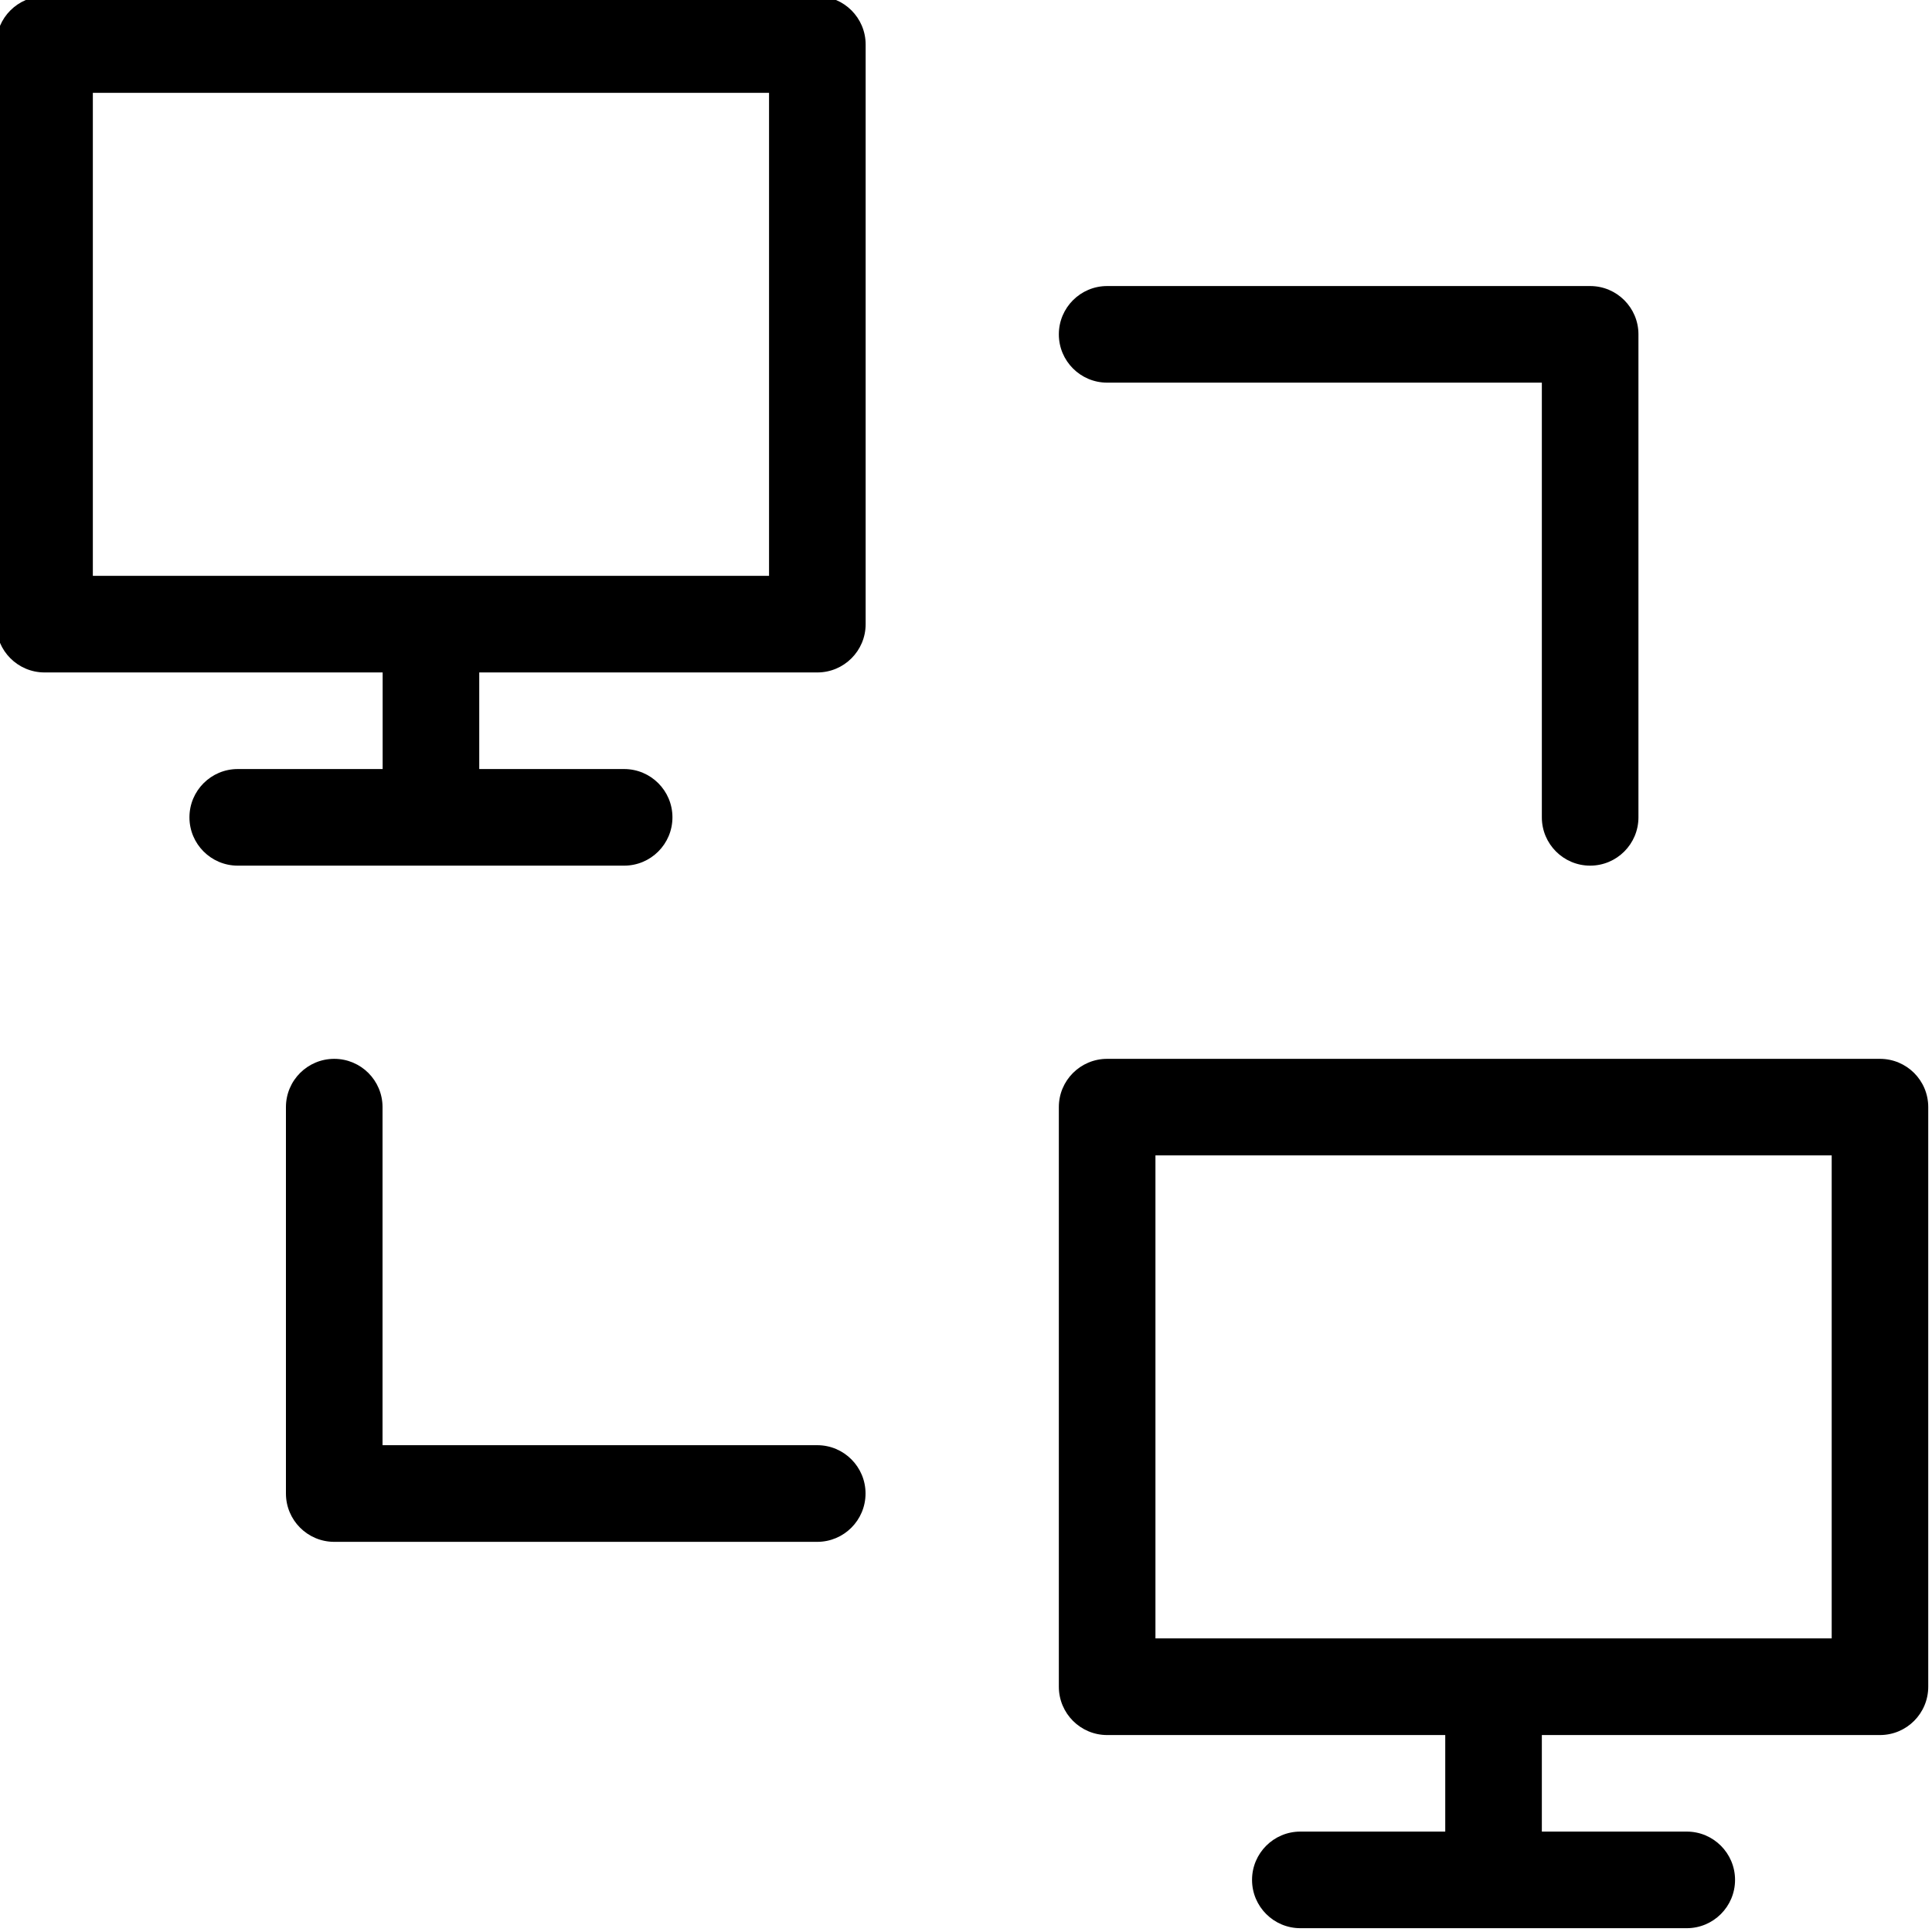 <svg width="36" height="36" viewBox="0 0 36 36" fill="none" xmlns="http://www.w3.org/2000/svg">
<g clip-path="url(#clip0_737_433)">
<path d="M15.23 -0.07H0.83C0.333 -0.07 -0.07 0.333 -0.07 0.83V11.63C-0.07 12.127 0.333 12.53 0.83 12.53H7.13V14.33H4.43C3.933 14.33 3.53 14.733 3.53 15.23C3.53 15.727 3.933 16.13 4.43 16.13H11.63C12.127 16.13 12.53 15.727 12.53 15.23C12.53 14.733 12.127 14.33 11.63 14.33H8.93V12.53H15.23C15.727 12.53 16.13 12.127 16.13 11.63V0.83C16.13 0.333 15.727 -0.07 15.23 -0.07ZM14.33 10.73H1.73V1.73H14.33V10.73Z" fill="black"/>
<path d="M35.03 19.73H20.63C20.133 19.73 19.73 20.132 19.73 20.629V31.429C19.73 31.927 20.133 32.33 20.63 32.33H26.93V34.129H24.23C23.733 34.129 23.33 34.532 23.33 35.029C23.33 35.526 23.733 35.929 24.23 35.929H31.43C31.927 35.929 32.33 35.526 32.33 35.029C32.33 34.532 31.927 34.129 31.43 34.129H28.73V32.33H35.03C35.528 32.33 35.93 31.927 35.93 31.429V20.629C35.93 20.132 35.528 19.73 35.03 19.73ZM34.13 30.529H21.53V21.529H34.131V30.529H34.13Z" fill="black"/>
<path d="M20.63 7.13H28.73V15.23C28.73 15.727 29.133 16.13 29.63 16.13C30.127 16.13 30.53 15.727 30.53 15.23V6.23C30.53 5.733 30.127 5.33 29.63 5.33H20.63C20.133 5.33 19.73 5.733 19.73 6.23C19.73 6.727 20.133 7.13 20.63 7.13Z" fill="black"/>
<path d="M15.228 26.929H7.128V20.63C7.128 20.132 6.725 19.73 6.228 19.73C5.731 19.73 5.328 20.132 5.328 20.63V27.829C5.328 28.327 5.731 28.73 6.228 28.73H15.228C15.725 28.73 16.128 28.327 16.128 27.829C16.128 27.332 15.725 26.929 15.228 26.929Z" fill="black"/>
</g>
<defs>
<clipPath id="clip0_737_433">
<rect width="36" height="36" fill="white"/>
</clipPath>
</defs>
</svg>
